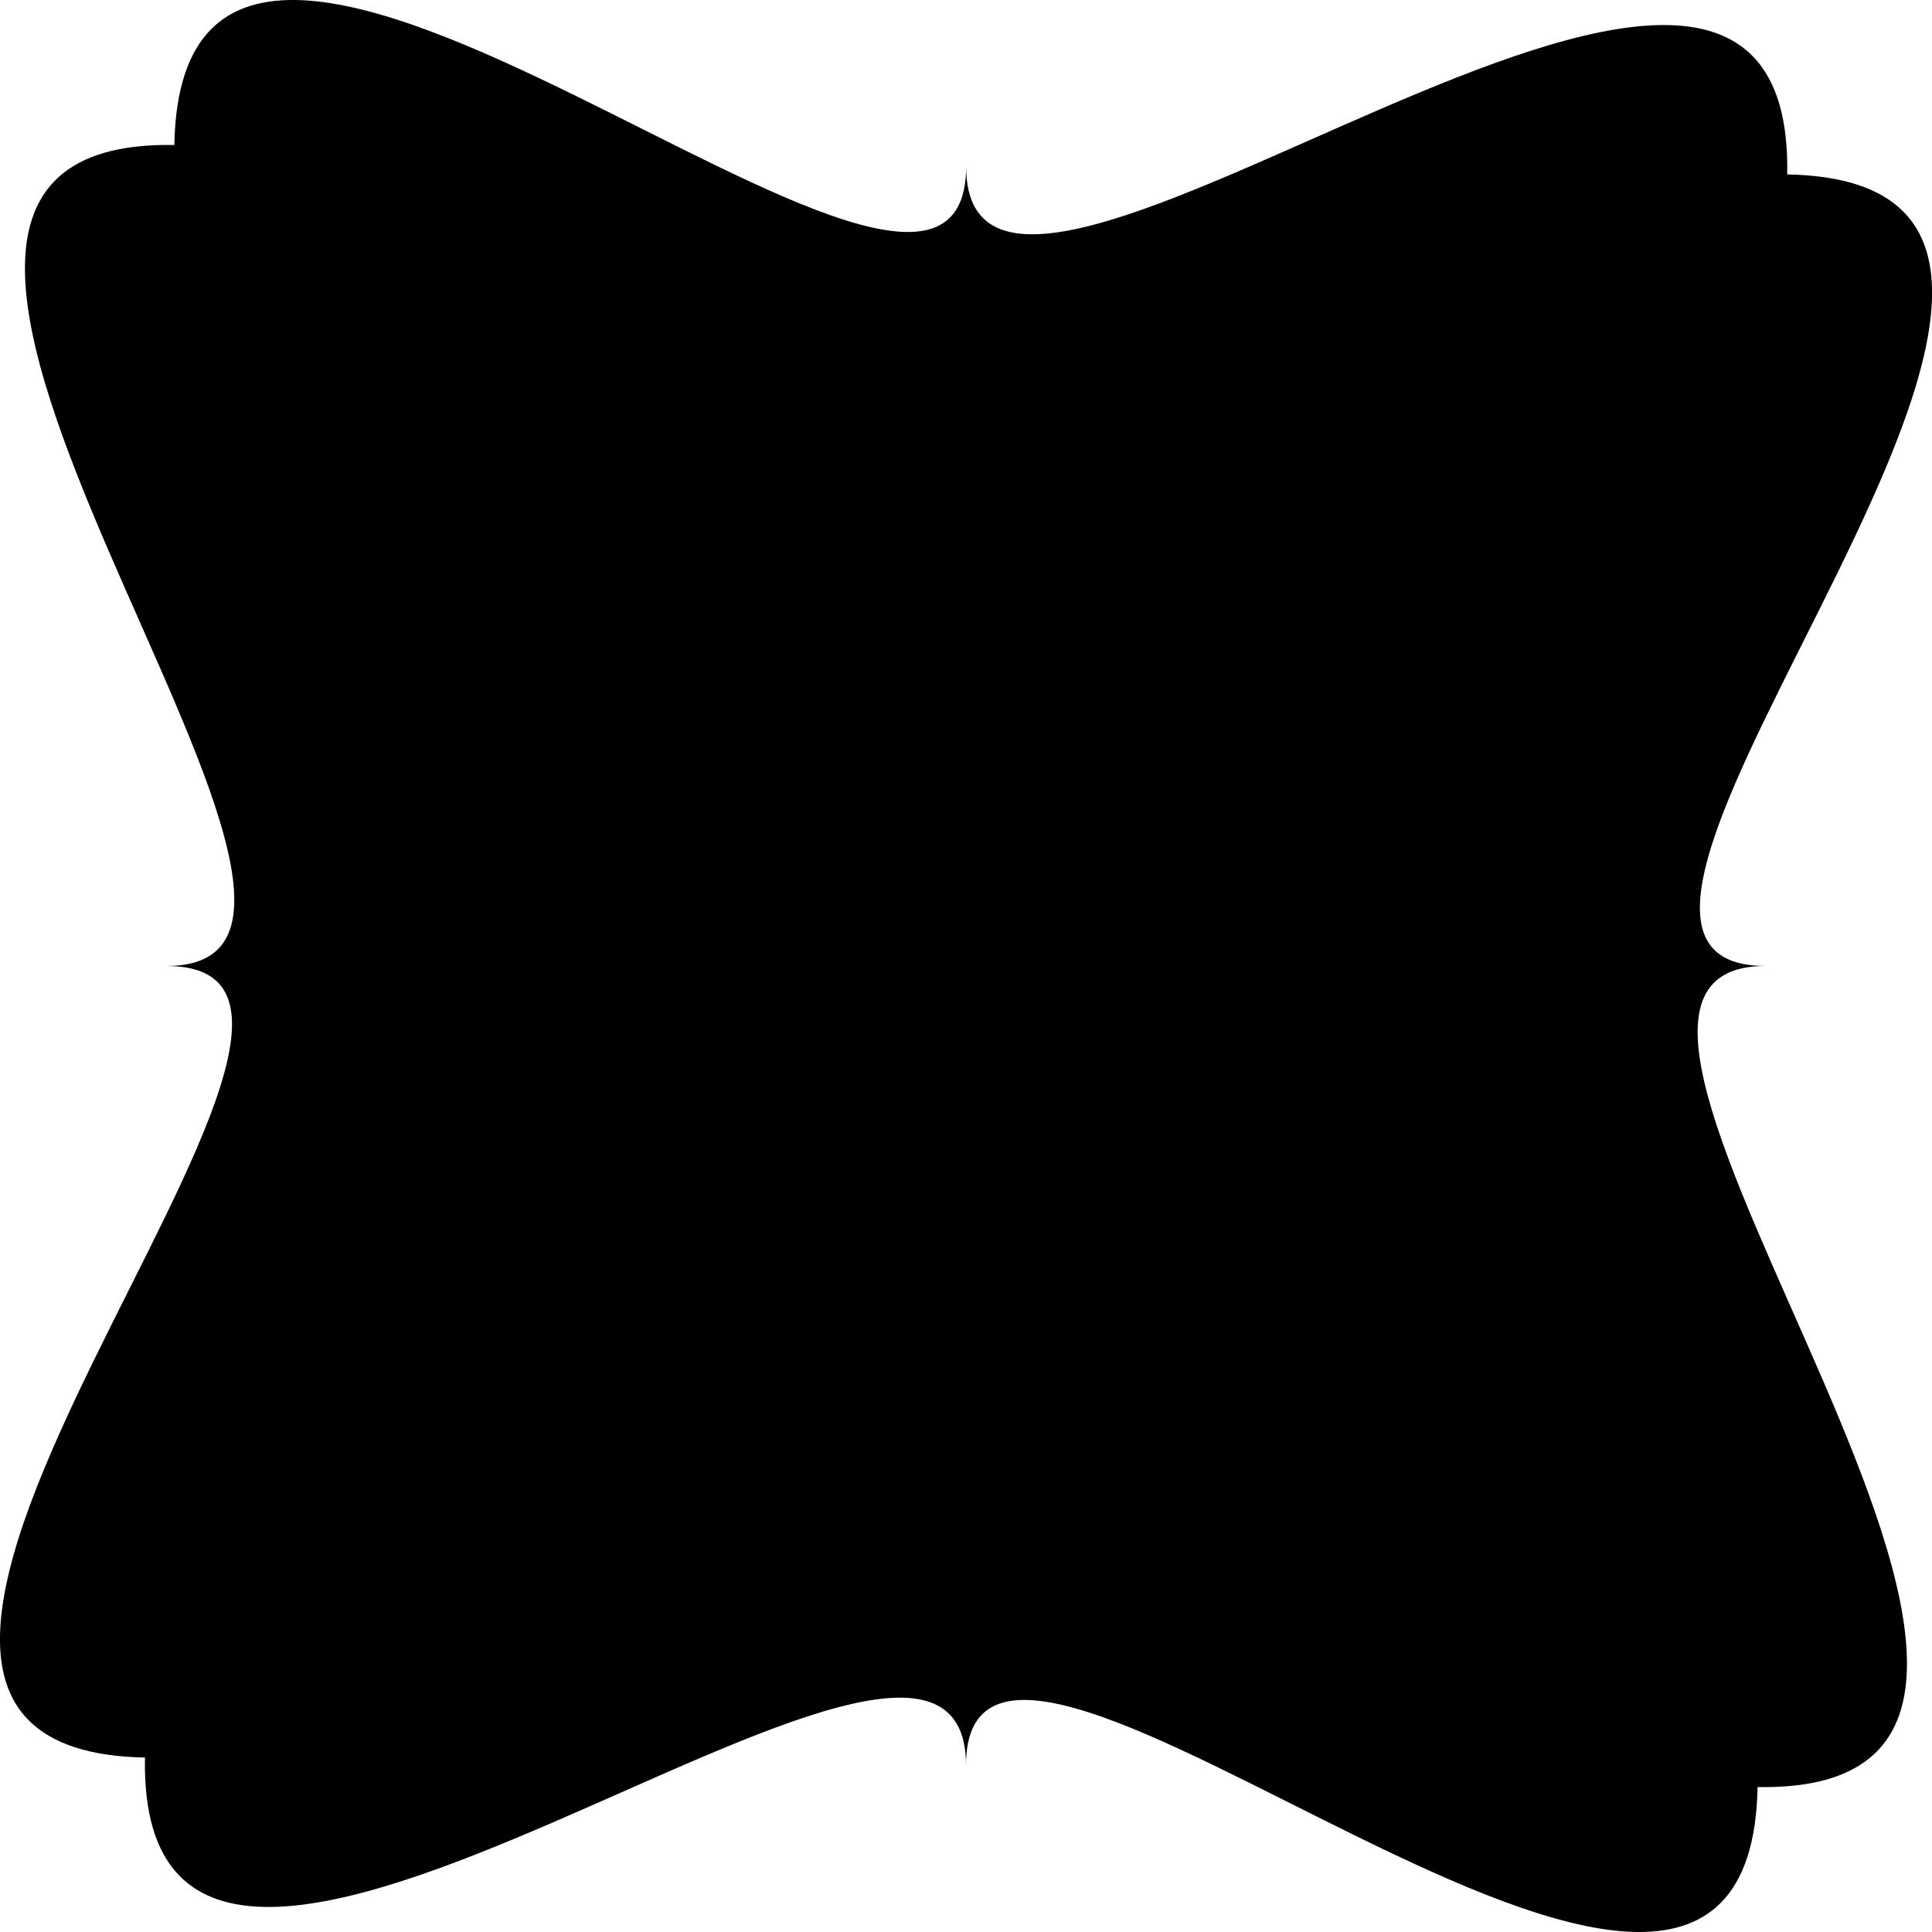 <svg xmlns="http://www.w3.org/2000/svg" viewBox="0 0 443.3 443.3"><path d="M221.65 405.1c0-64.82 179.76 107.12 181.63 4.94h0c102.18 1.86-63-188.4 1.8-188.4-64.8 0 107.13-179.75 5-181.62 1.87-102.18-188.4 63-188.4-1.83C221.64 103 41.9-68.92 40 33.27c-102.18-1.87 63 188.38-1.8 188.38 64.8 0-107.12 179.76-4.94 181.62h0c-1.85 102.2 188.4-63 188.4 1.83z" fill="#010001"/></svg>